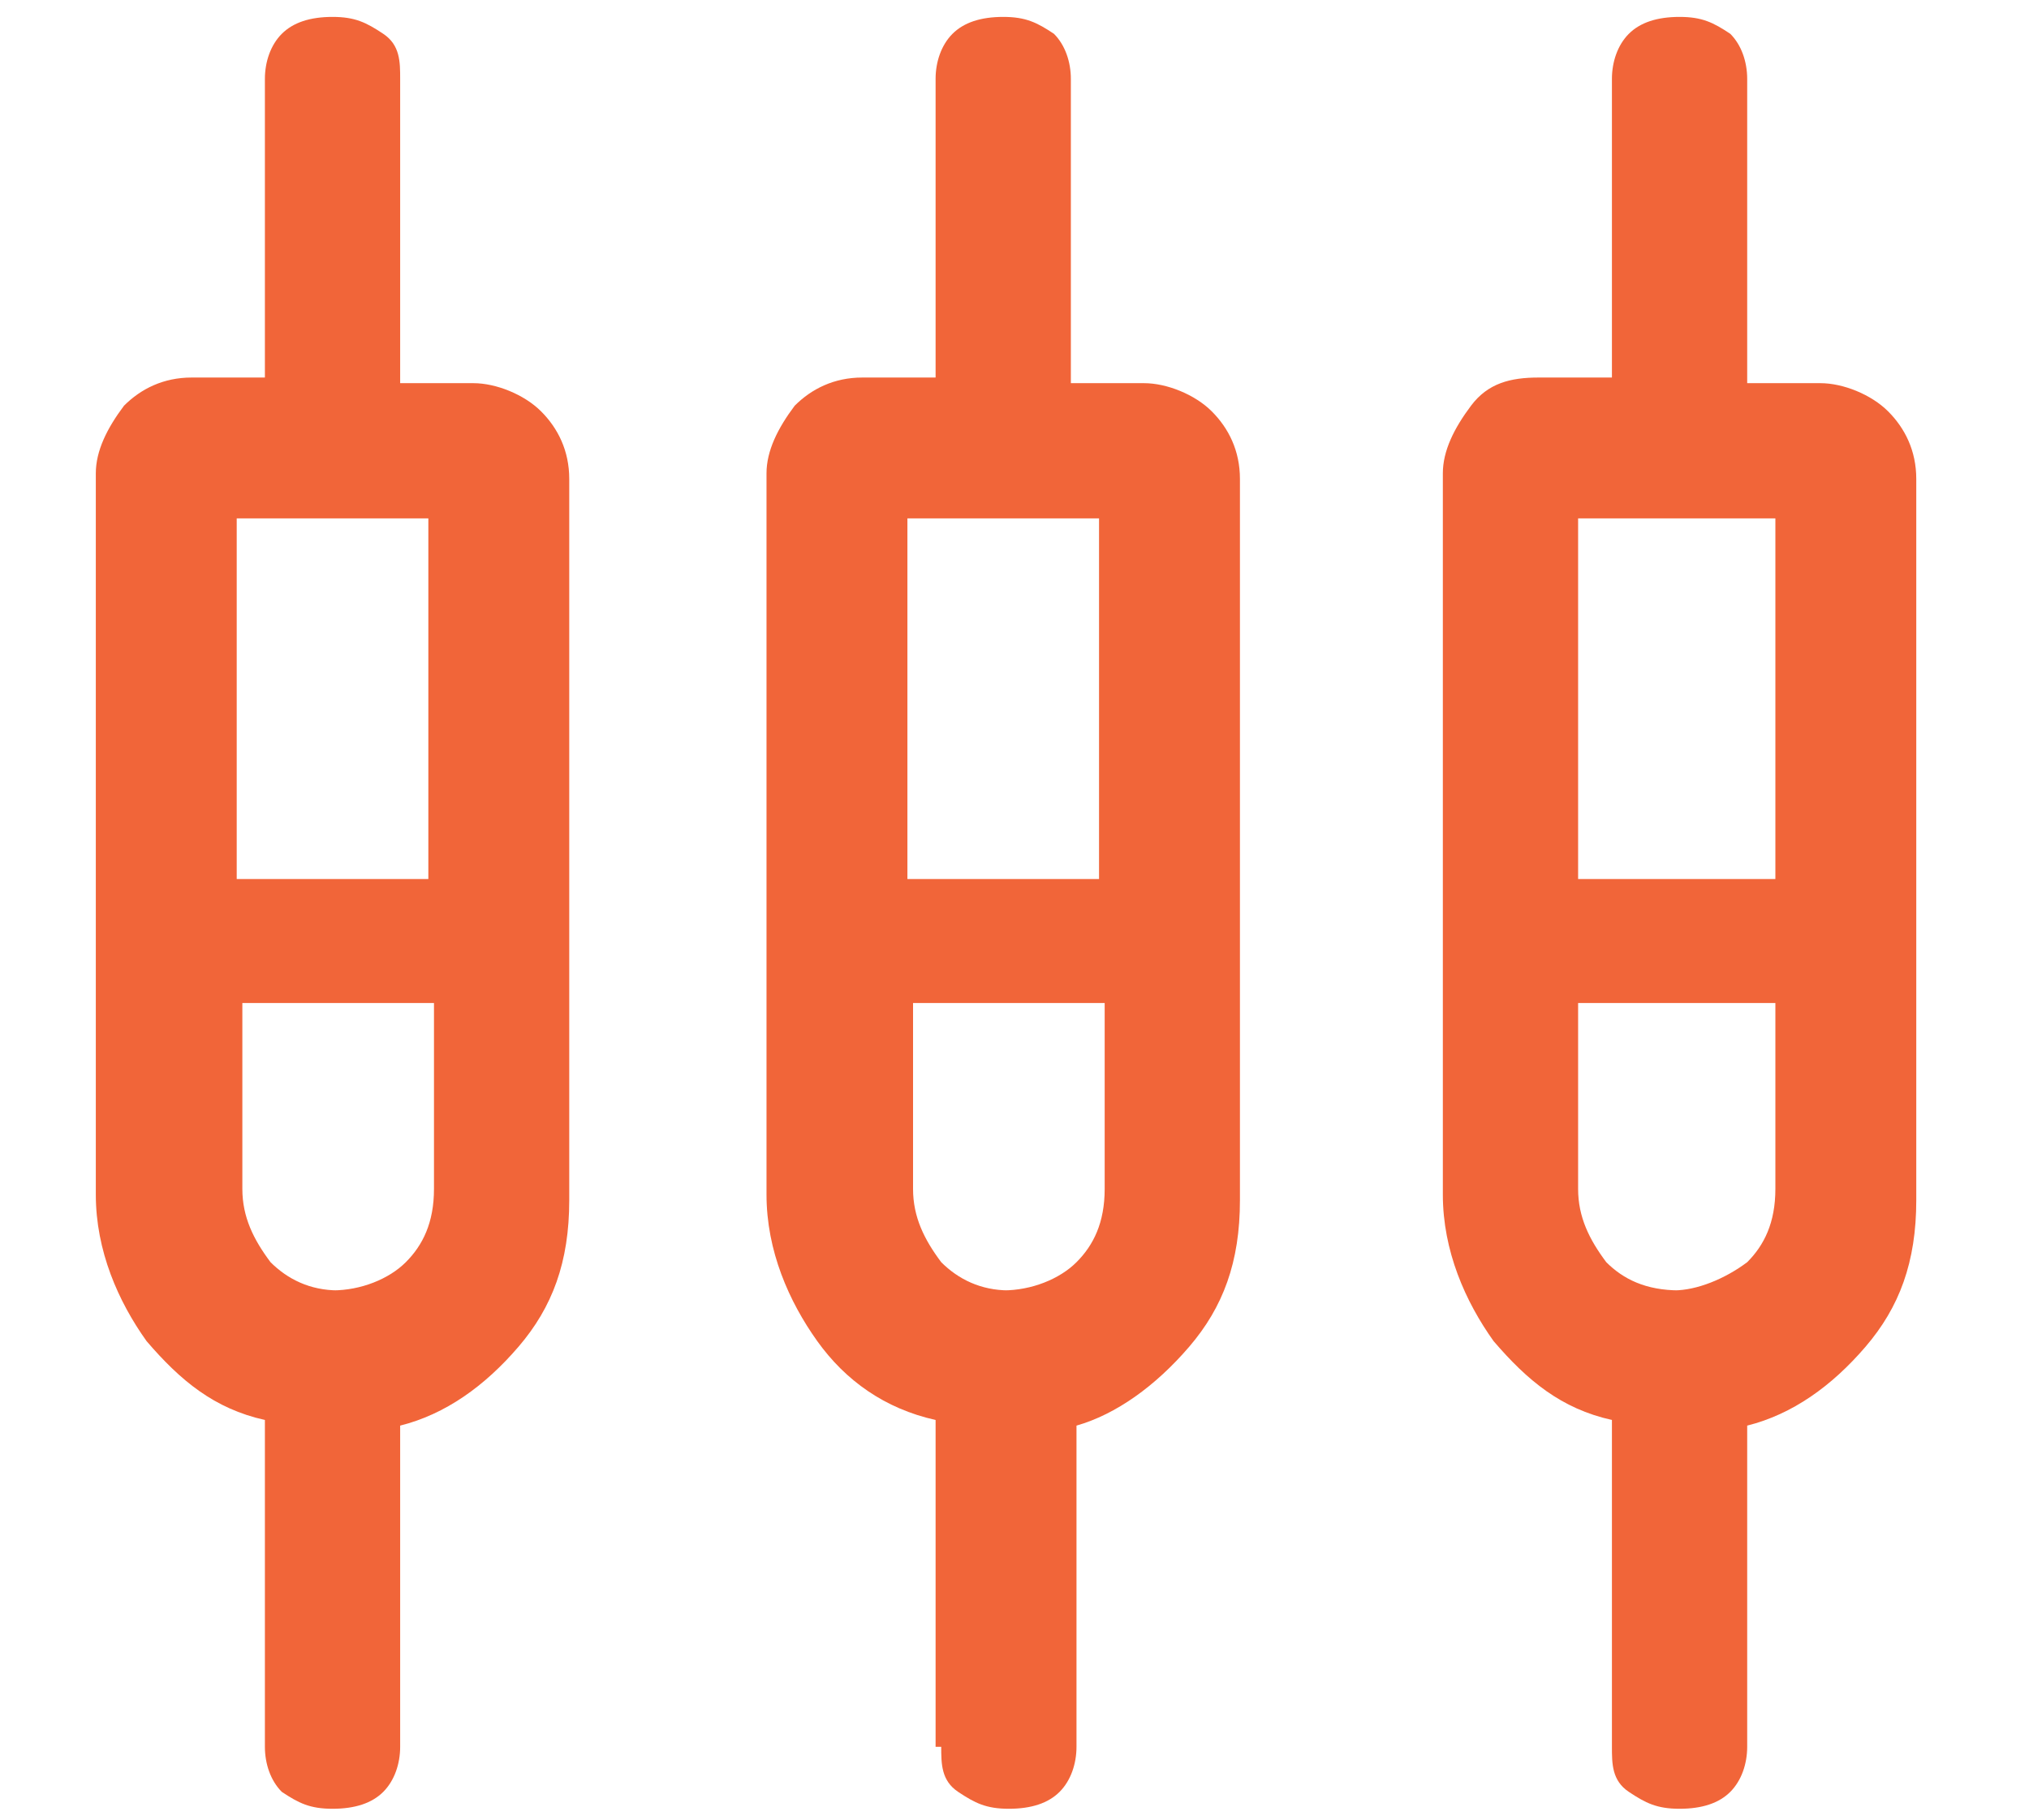 <?xml version="1.0" encoding="UTF-8"?>
<svg id="Layer_1" xmlns="http://www.w3.org/2000/svg" version="1.1" viewBox="0 0 36 32.3">
  <!-- Generator: Adobe Illustrator 29.2.1, SVG Export Plug-In . SVG Version: 2.1.0 Build 116)  -->
  <defs>
    <style>
      .st0 {
        fill: #f16539;
      }
    </style>
  </defs>
  <path class="st0" d="M4.7,30.9v-5.7c-.9-.2-1.5-.7-2.1-1.4-.5-.7-.9-1.6-.9-2.6v-12.8c0-.4.2-.8.5-1.2.3-.3.7-.5,1.2-.5h1.3V1.4c0-.3.1-.6.3-.8.2-.2.5-.3.9-.3s.6.1.9.3.3.5.3.8v5.4h1.3c.4,0,.9.2,1.2.5s.5.7.5,1.2v12.8c0,1.1-.3,1.9-.9,2.6s-1.3,1.2-2.1,1.4v5.7c0,.3-.1.6-.3.8-.2.2-.5.3-.9.3s-.6-.1-.9-.3c-.2-.2-.3-.5-.3-.8ZM16.6,30.9v-5.7c-.9-.2-1.6-.7-2.1-1.4-.5-.7-.9-1.6-.9-2.6v-12.8c0-.4.2-.8.5-1.2.3-.3.7-.5,1.2-.5h1.3V1.4c0-.3.1-.6.3-.8s.5-.3.9-.3.6.1.9.3c.2.2.3.5.3.8v5.4h1.3c.4,0,.9.2,1.2.5.3.3.5.7.5,1.2v12.8c0,1.1-.3,1.9-.9,2.6s-1.3,1.2-2,1.4v5.7c0,.3-.1.6-.3.8s-.5.3-.9.3-.6-.1-.9-.3-.3-.5-.3-.8h-.1ZM28.6,30.9v-5.7c-.9-.2-1.5-.7-2.1-1.4-.5-.7-.9-1.6-.9-2.6v-12.8c0-.4.2-.8.5-1.2s.7-.5,1.2-.5h1.3V1.4c0-.3.1-.6.3-.8.2-.2.5-.3.9-.3s.6.1.9.3c.2.2.3.5.3.8v5.4h1.3c.4,0,.9.2,1.2.5.3.3.5.7.5,1.2v12.8c0,1.1-.3,1.9-.9,2.6-.6.7-1.3,1.2-2.1,1.4v5.7c0,.3-.1.6-.3.8s-.5.3-.9.3-.6-.1-.9-.3-.3-.5-.3-.8ZM4.2,9.2v6.4h3.4v-6.4h-3.4ZM16.1,9.2v6.4h3.4v-6.4h-3.4ZM28,9.2v6.4h3.5v-6.4h-3.5ZM5.9,22.9c.5,0,1-.2,1.3-.5.3-.3.5-.7.5-1.3v-3.3h-3.4v3.3c0,.5.2.9.5,1.3.3.3.7.5,1.2.5h-.1ZM17.8,22.9c.5,0,1-.2,1.3-.5.3-.3.5-.7.5-1.3v-3.3h-3.4v3.3c0,.5.2.9.5,1.3.3.3.7.5,1.2.5h-.1ZM29.7,22.9c.4,0,.9-.2,1.3-.5.3-.3.5-.7.5-1.3v-3.3h-3.5v3.3c0,.5.2.9.5,1.3.3.3.7.5,1.3.5h-.1Z"/>
  <path class="st0" d="M544.1,31.8c-1.9,0-3.7-.4-5.4-1.1s-3.1-1.7-4.4-2.9c-1.2-1.2-2.2-2.7-2.9-4.4-.7-1.7-1.1-3.5-1.1-5.4s.4-3.7,1.1-5.4c.7-1.7,1.7-3.1,2.9-4.4,1.2-1.2,2.7-2.2,4.4-2.9,1.7-.7,3.5-1.1,5.4-1.1s2.3.2,3.5.5c1.1.3,2.2.8,3.2,1.4.3,0,.5.4.6.7,0,.3,0,.6-.2.9s-.5.5-.8.5h-.9c-.8-.5-1.7-.8-2.6-1.1-.9-.2-1.8-.4-2.8-.4-3.2,0-5.9,1.1-8.1,3.3-2.2,2.2-3.3,4.9-3.3,8.1s1.1,5.9,3.3,8.1,4.9,3.3,8.1,3.3,5.9-1.1,8.1-3.3c2.2-2.2,3.3-4.9,3.3-8.1s0-.4,0-.6,0-.4,0-.6c0-.3,0-.6.2-.9.2-.3.4-.5.8-.6.3,0,.6,0,.8.1.3.2.4.4.4.7s0,.6,0,.9v.9c0,1.9-.4,3.7-1.1,5.4-.7,1.7-1.7,3.1-2.9,4.4-1.2,1.2-2.7,2.2-4.4,2.9-1.7.7-3.5,1.1-5.4,1.1h.2ZM542,20.9l13.3-13.3c.2-.2.5-.3.8-.3s.6,0,.8.3c.2.2.4.5.4.8s0,.6-.4.8l-13.9,13.8c-.3.3-.7.5-1.1.5s-.8-.2-1.1-.5l-3.8-3.8c-.2-.2-.3-.5-.4-.8,0-.3,0-.6.4-.8.2-.2.5-.4.8-.4s.6.1.8.4l3.3,3.3h.1Z"/>
  <path class="st0" d="M273.5,25.7l3.2,3.2c.2.2.3.5.4.8,0,.3-.1.6-.4.8-.2.2-.5.4-.8.4s-.6-.1-.8-.4l-4.9-4.9c-.2-.2-.3-.3-.4-.5,0-.2-.1-.4-.1-.6s0-.4.1-.6c0-.2.2-.4.4-.5l4.9-4.9c.2-.2.5-.3.8-.4.3,0,.6.1.8.3.2.3.4.5.4.8s-.1.6-.4.8l-3.2,3.2h20.5c.3,0,.6.1.8.3.2.2.3.5.3.8s-.1.6-.3.8c-.2.2-.5.3-.8.3h-20.5v.3ZM292.2,13.7h-20.5c-.3,0-.6-.1-.8-.3-.2-.2-.3-.5-.3-.8s.1-.6.3-.8.5-.3.8-.3h20.5l-3.2-3.2c-.2-.2-.3-.5-.4-.8,0-.3.1-.6.4-.8.2-.2.5-.4.8-.4s.6,0,.8.4l4.9,4.9c.2.2.3.3.4.5,0,.2.1.4.1.6s0,.4-.1.6c0,.2-.2.4-.4.5l-4.9,4.9c-.2.2-.5.3-.8.4-.3,0-.6-.1-.8-.3-.2-.3-.4-.5-.4-.8s.1-.6.4-.8l3.2-3.2v-.3Z"/>
</svg>